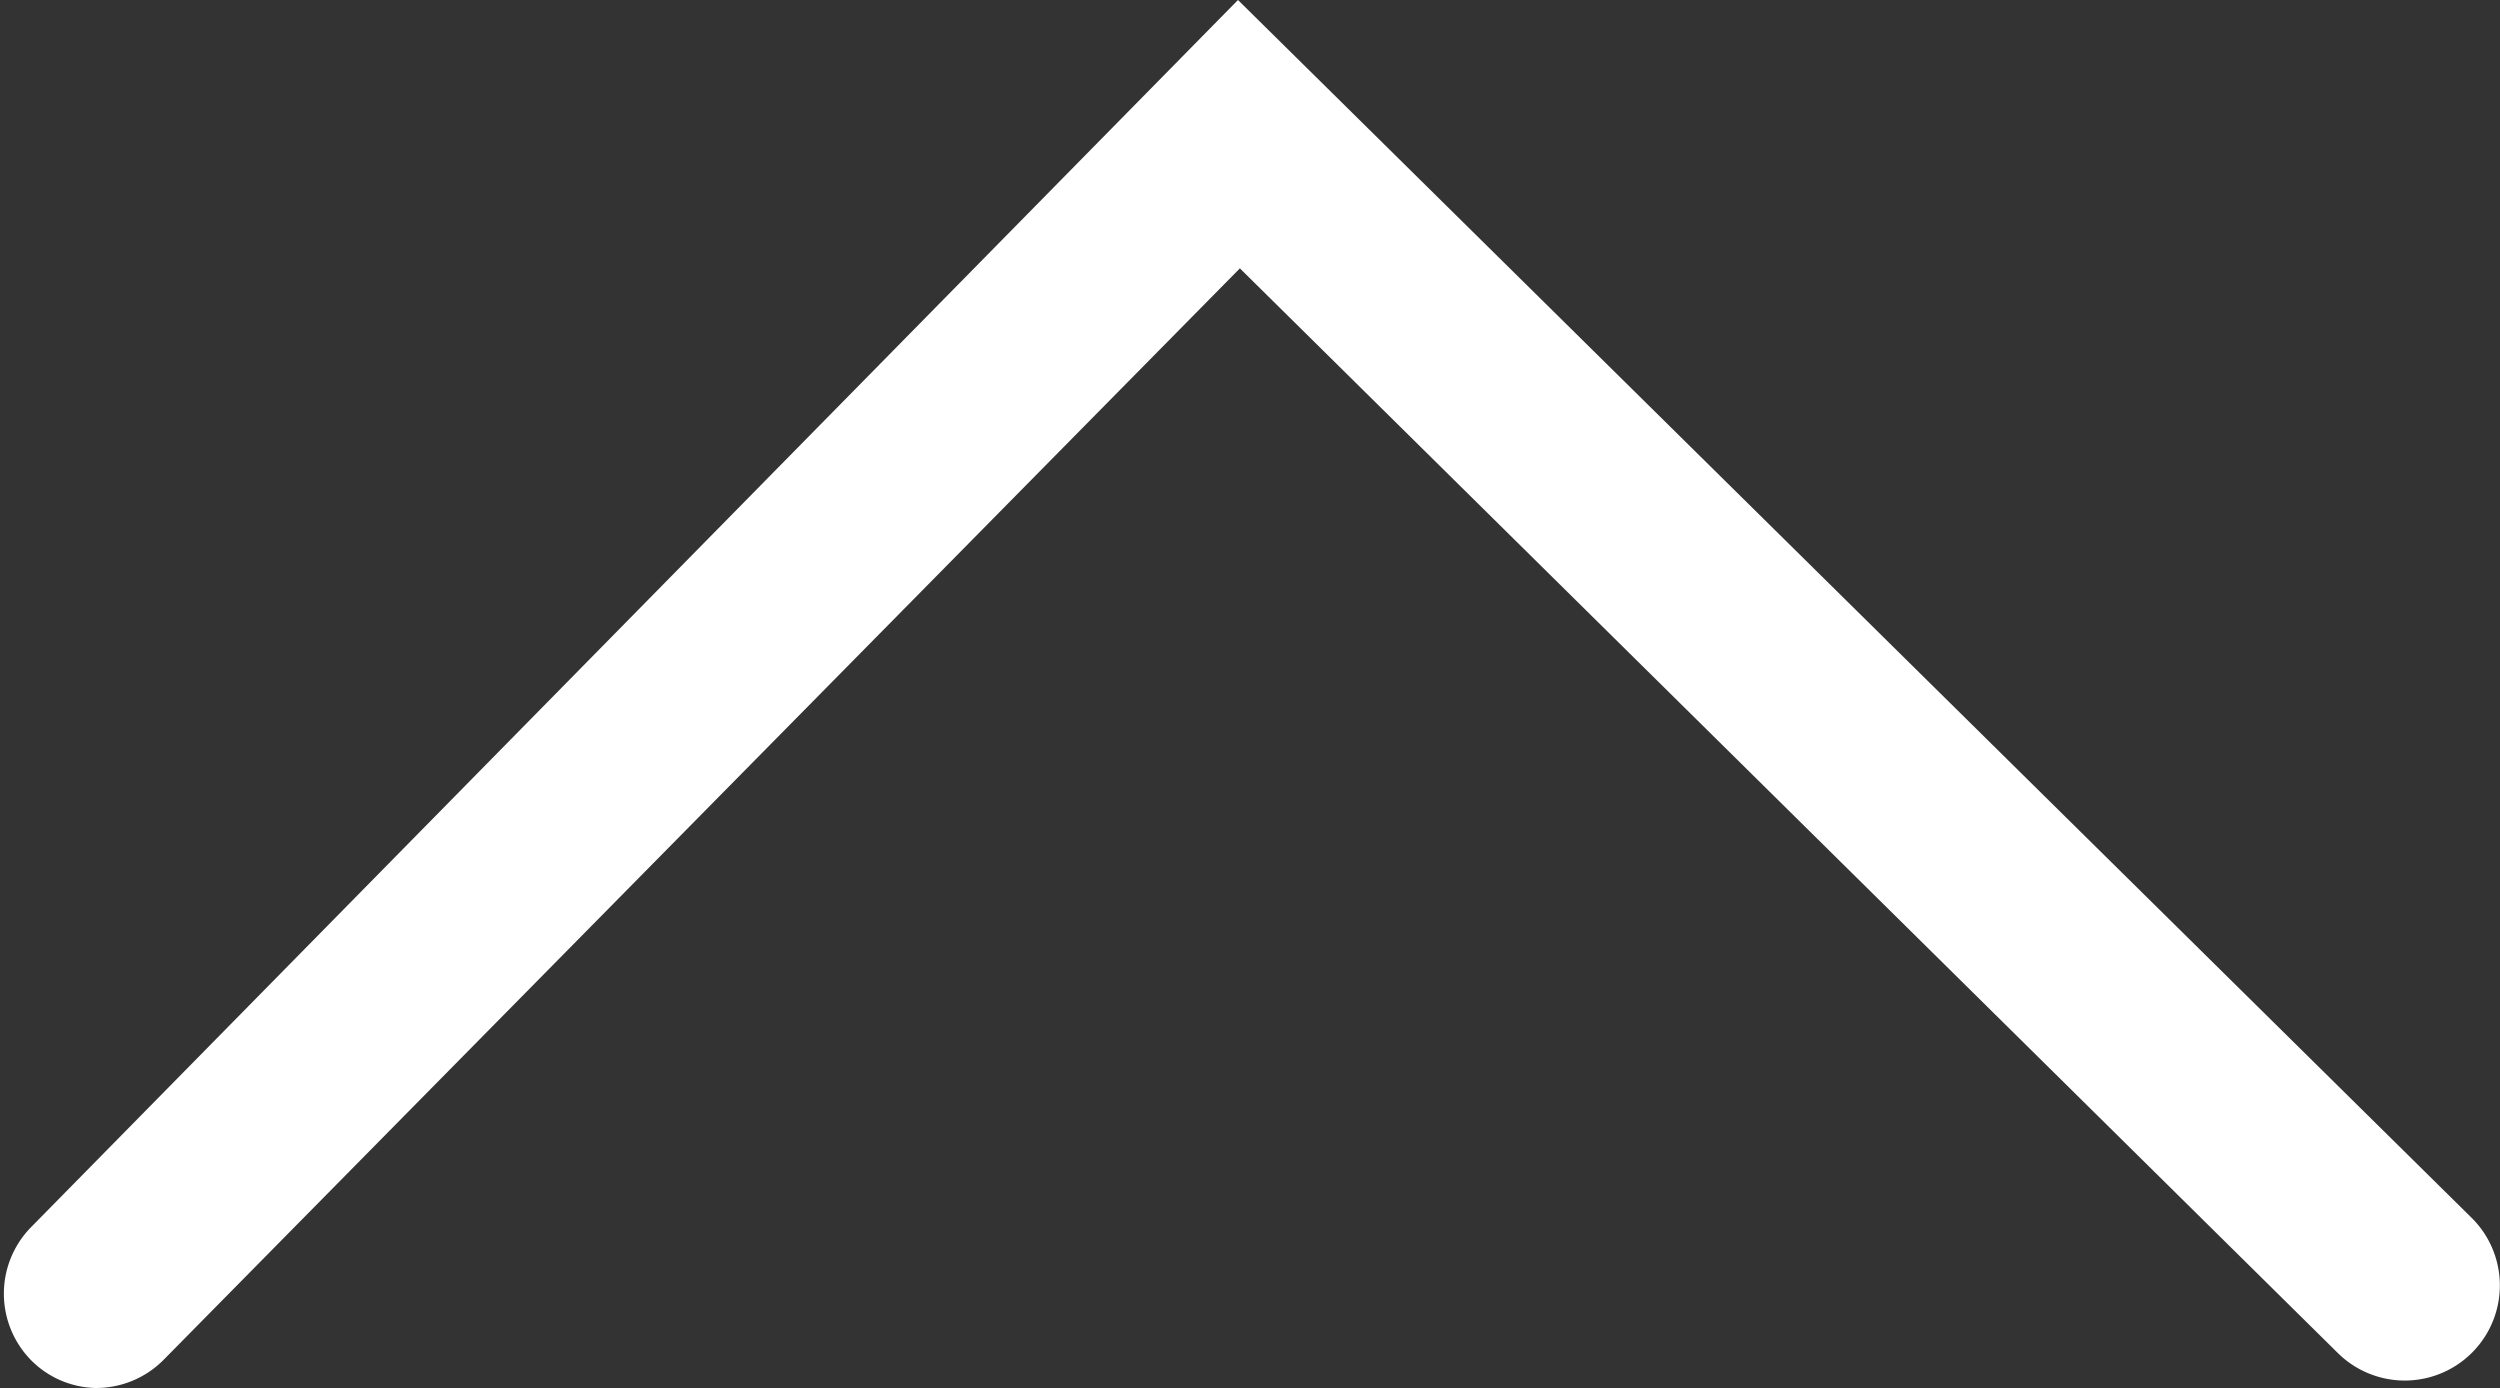 <svg xmlns="http://www.w3.org/2000/svg" viewBox="0 0 39.5 21.93"><rect x="0" y="0" width="39.5" height="21.93" fill="#333333" stroke="none"/><defs><style>.cls-1{fill:#fff;}</style></defs><g id="レイヤー_2" data-name="レイヤー 2"><g id="レイヤー_3" data-name="レイヤー 3"><path class="cls-1" d="M1.5,21.93a1.48,1.48,0,0,1-1-.43,1.5,1.5,0,0,1,0-2.12L19.56,0,39.05,19.24a1.5,1.5,0,0,1-2.11,2.14L19.59,4.24l-17,17.24A1.5,1.5,0,0,1,1.5,21.93Z"/></g></g></svg>